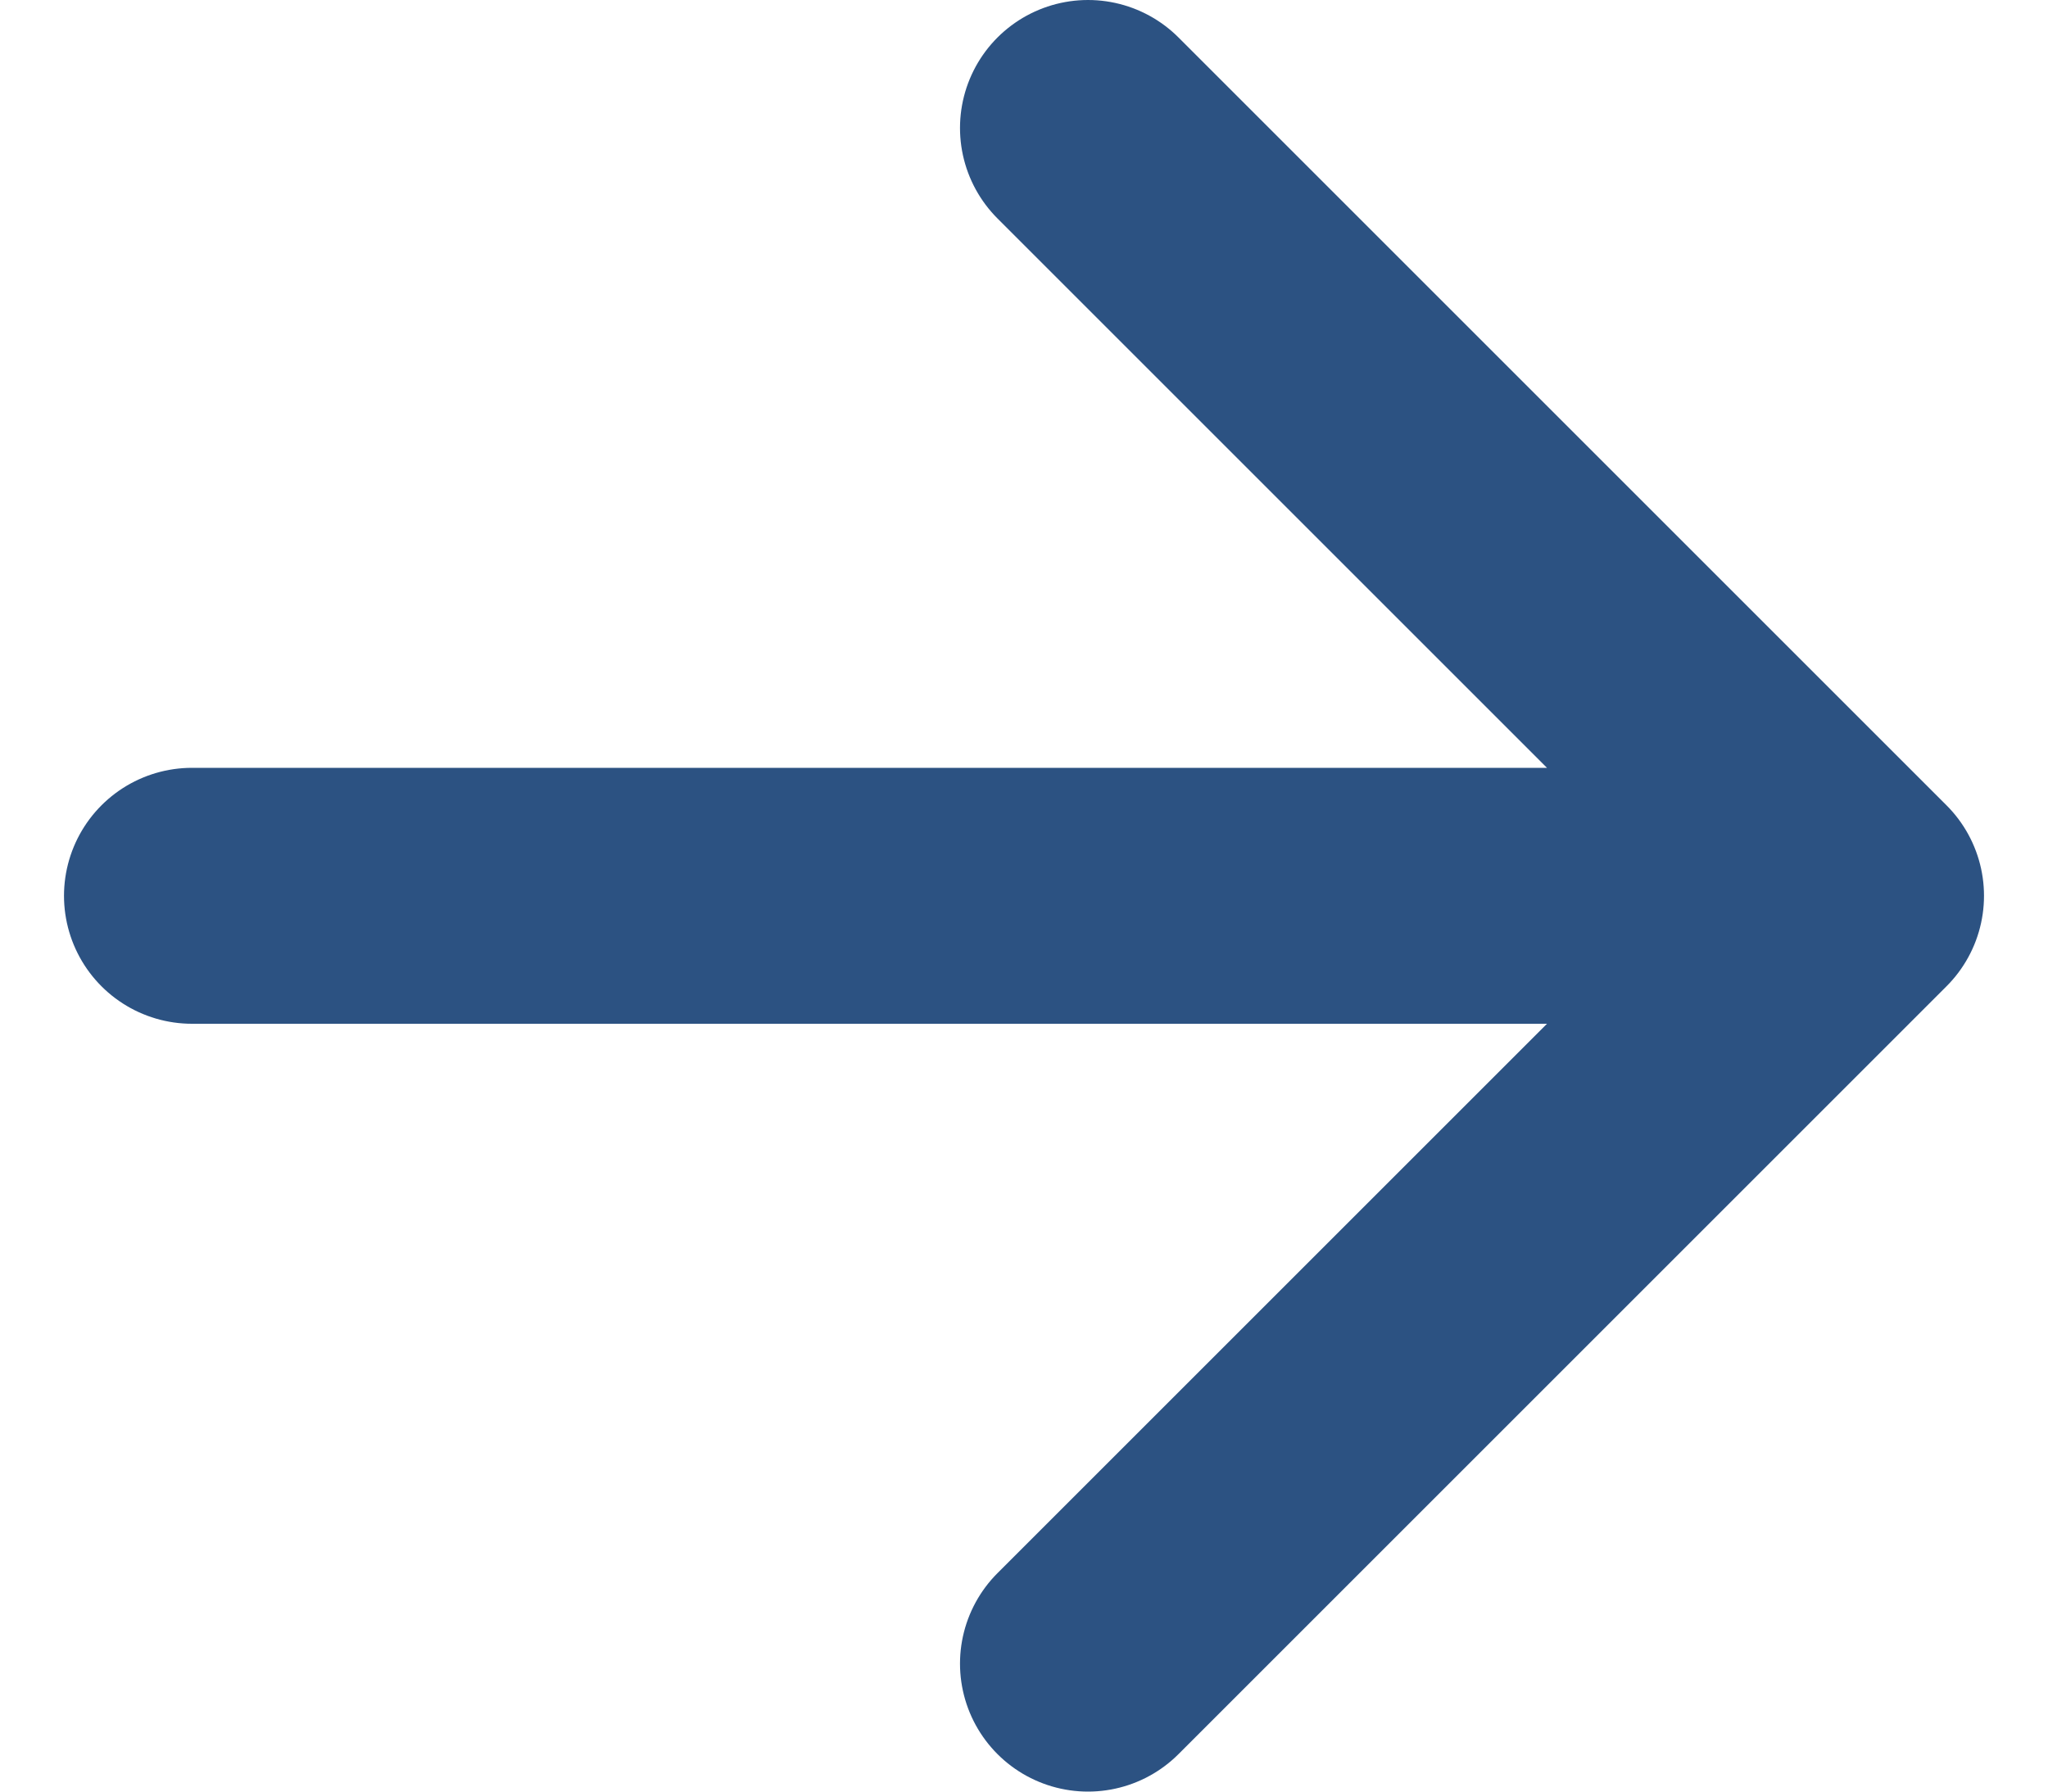 <svg width="16" height="14" viewBox="0 0 16 14" fill="none" xmlns="http://www.w3.org/2000/svg">
<path d="M1.5 7L14.5 7M14.5 7L8.5 1M14.5 7L8.5 13" stroke="#2C5282" stroke-width="2" stroke-linecap="round" stroke-linejoin="round"/>
</svg>
